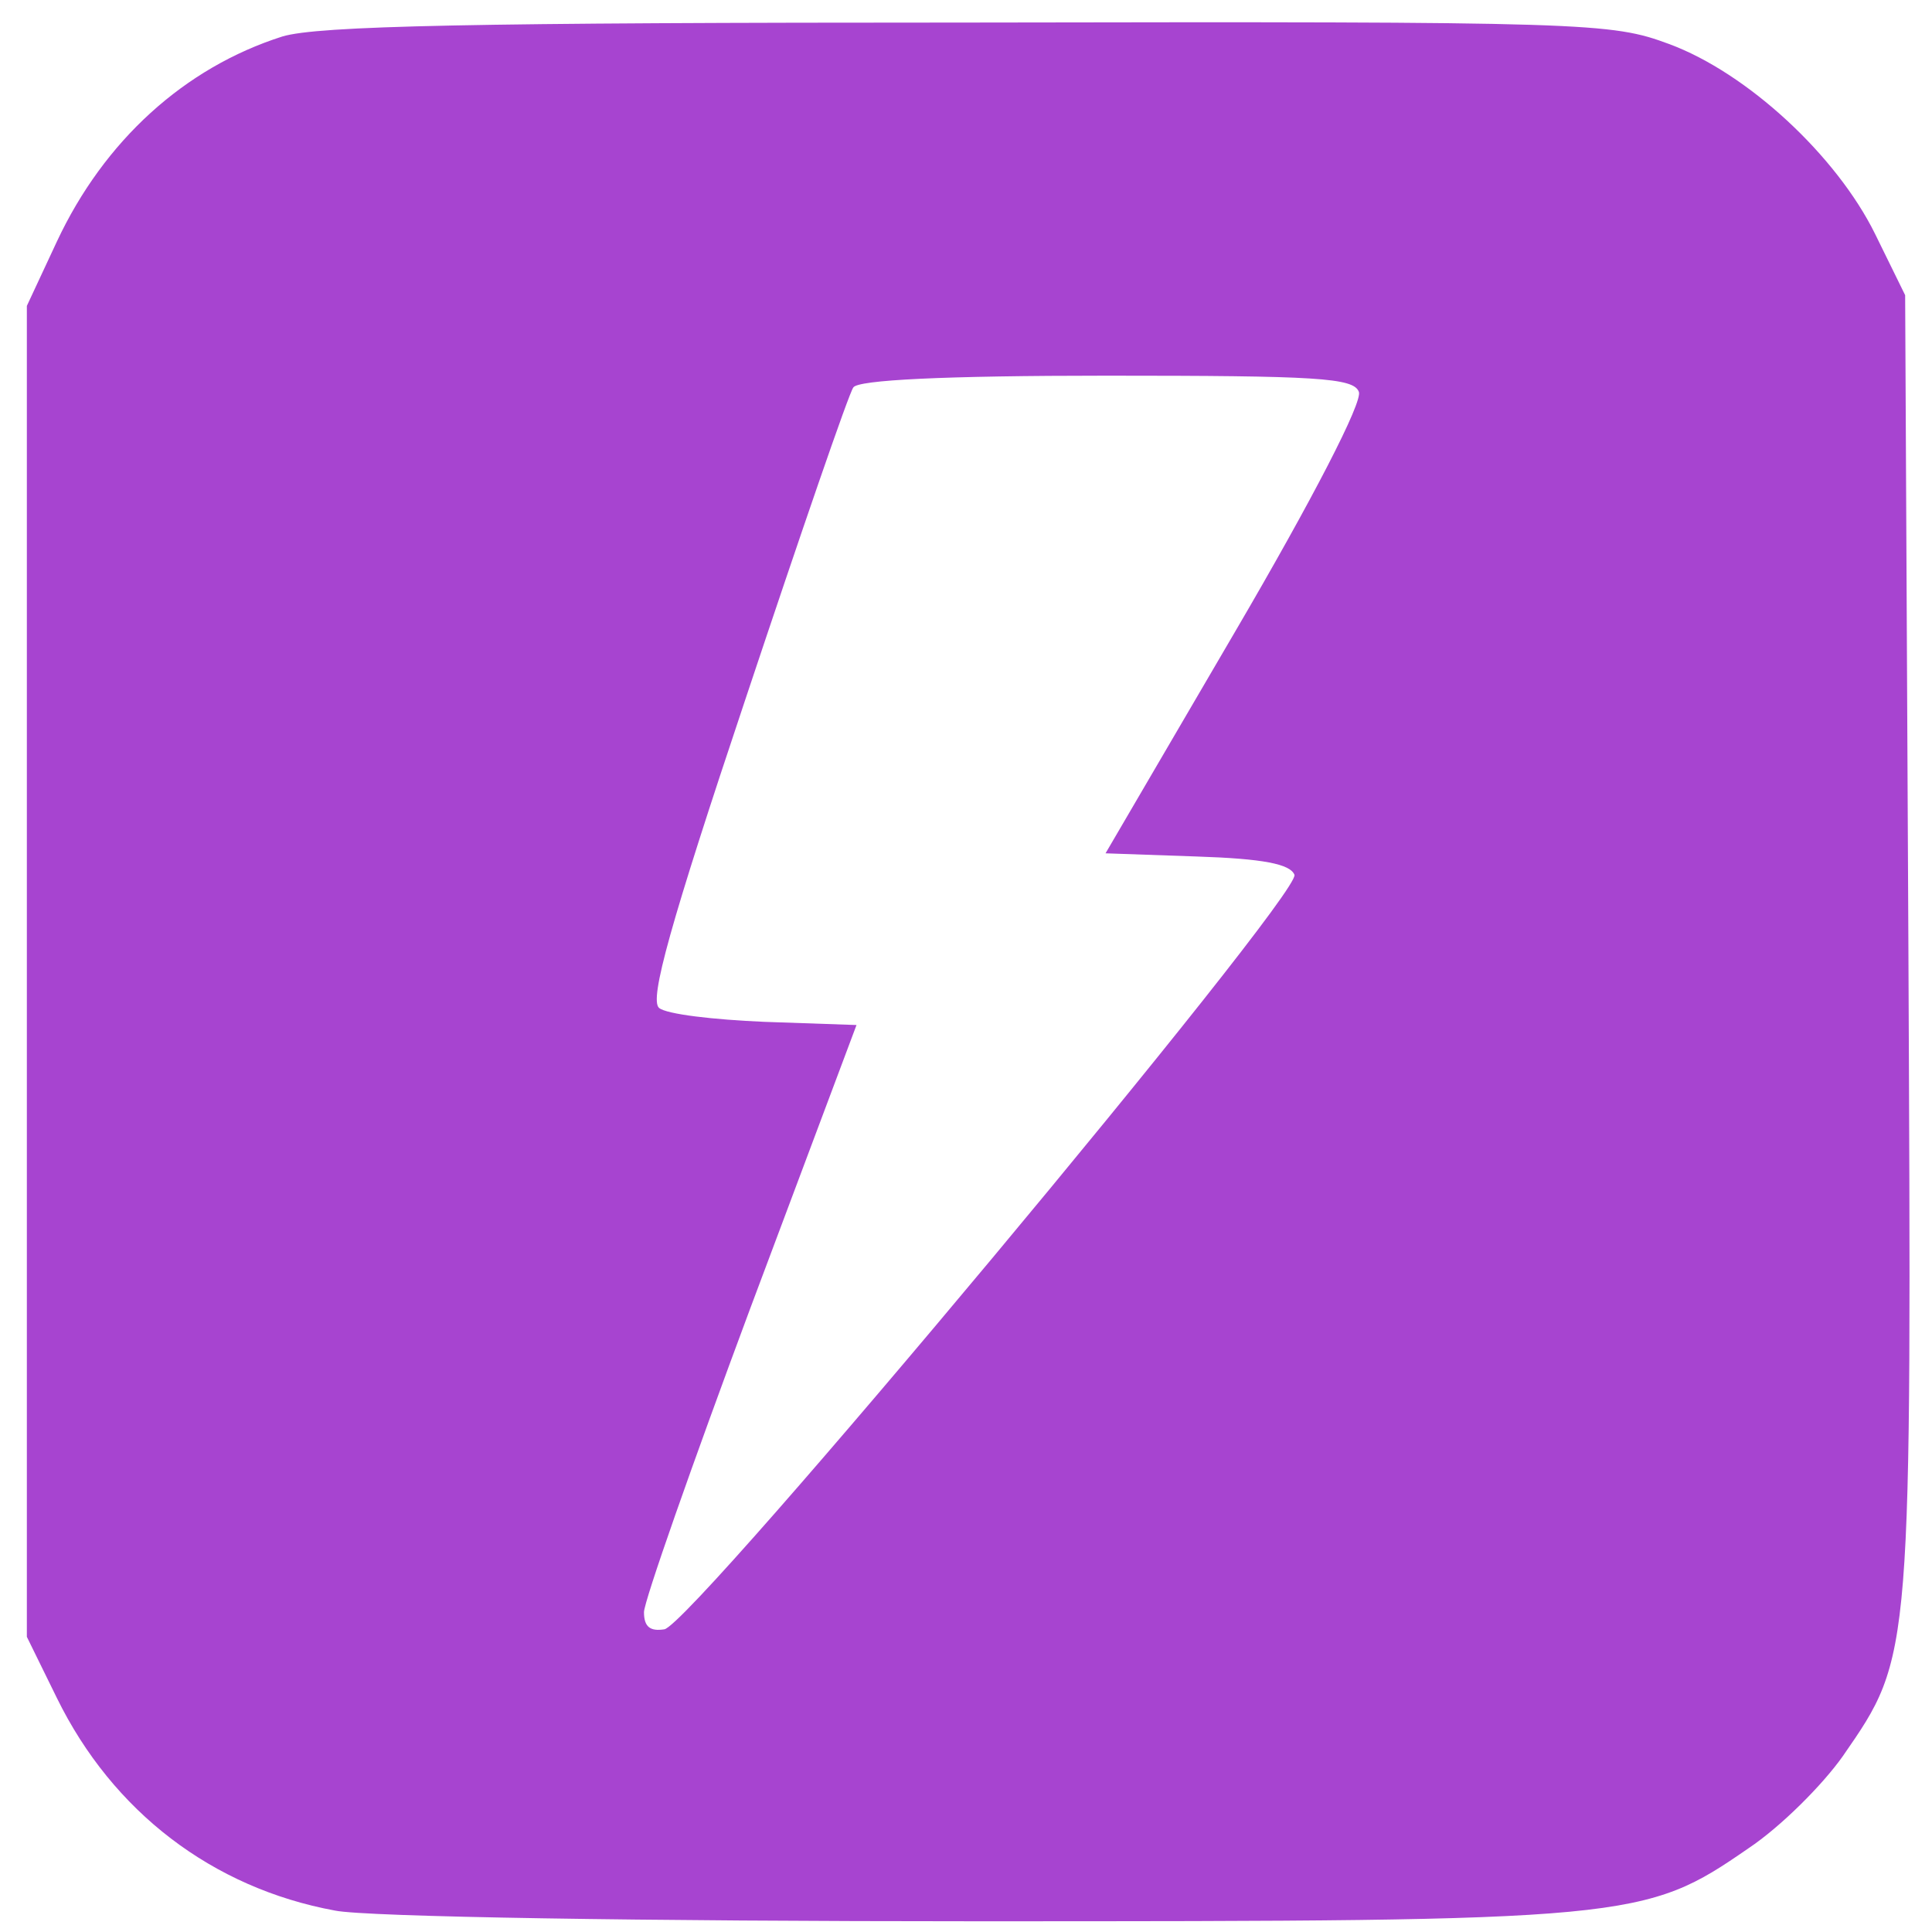 <svg width="40" height="40" viewBox="0 0 40 40" fill="none" xmlns="http://www.w3.org/2000/svg">
<g clip-path="url(#clip0_11_16)">
<path d="M5.844 0.756C3.822 1.4 2.156 2.911 1.178 5L0.556 6.333V20.111V33.889L1.178 35.156C2.333 37.511 4.4 39.089 6.933 39.556C7.578 39.689 13.378 39.778 20.2 39.778C33.8 39.778 34.044 39.756 36.2 38.267C36.867 37.822 37.733 36.956 38.156 36.356C39.6 34.267 39.578 34.378 39.511 19.533L39.444 6.111L38.822 4.844C38.022 3.222 36.178 1.511 34.556 0.911C33.355 0.467 32.933 0.444 20.044 0.467C9.778 0.467 6.578 0.533 5.844 0.756ZM28.133 8.111C28.222 8.311 27.178 10.333 25.578 13.067L22.889 17.667L24.778 17.733C26.155 17.778 26.711 17.889 26.8 18.111C26.956 18.511 14.333 33.644 13.755 33.733C13.467 33.778 13.333 33.689 13.333 33.378C13.333 33.156 14.333 30.311 15.533 27.089L17.733 21.222L15.822 21.156C14.778 21.111 13.8 21 13.644 20.867C13.444 20.689 13.867 19.156 15.444 14.444C16.578 11.044 17.578 8.133 17.667 8.022C17.756 7.867 19.533 7.778 22.911 7.778C27.267 7.778 28.022 7.822 28.133 8.111Z" fill="#A744D0"/>
</g>
<defs>
<clipPath id="clip0_11_16">
<rect width="40" height="40" fill="white"/>
</clipPath>
</defs>
</svg>
